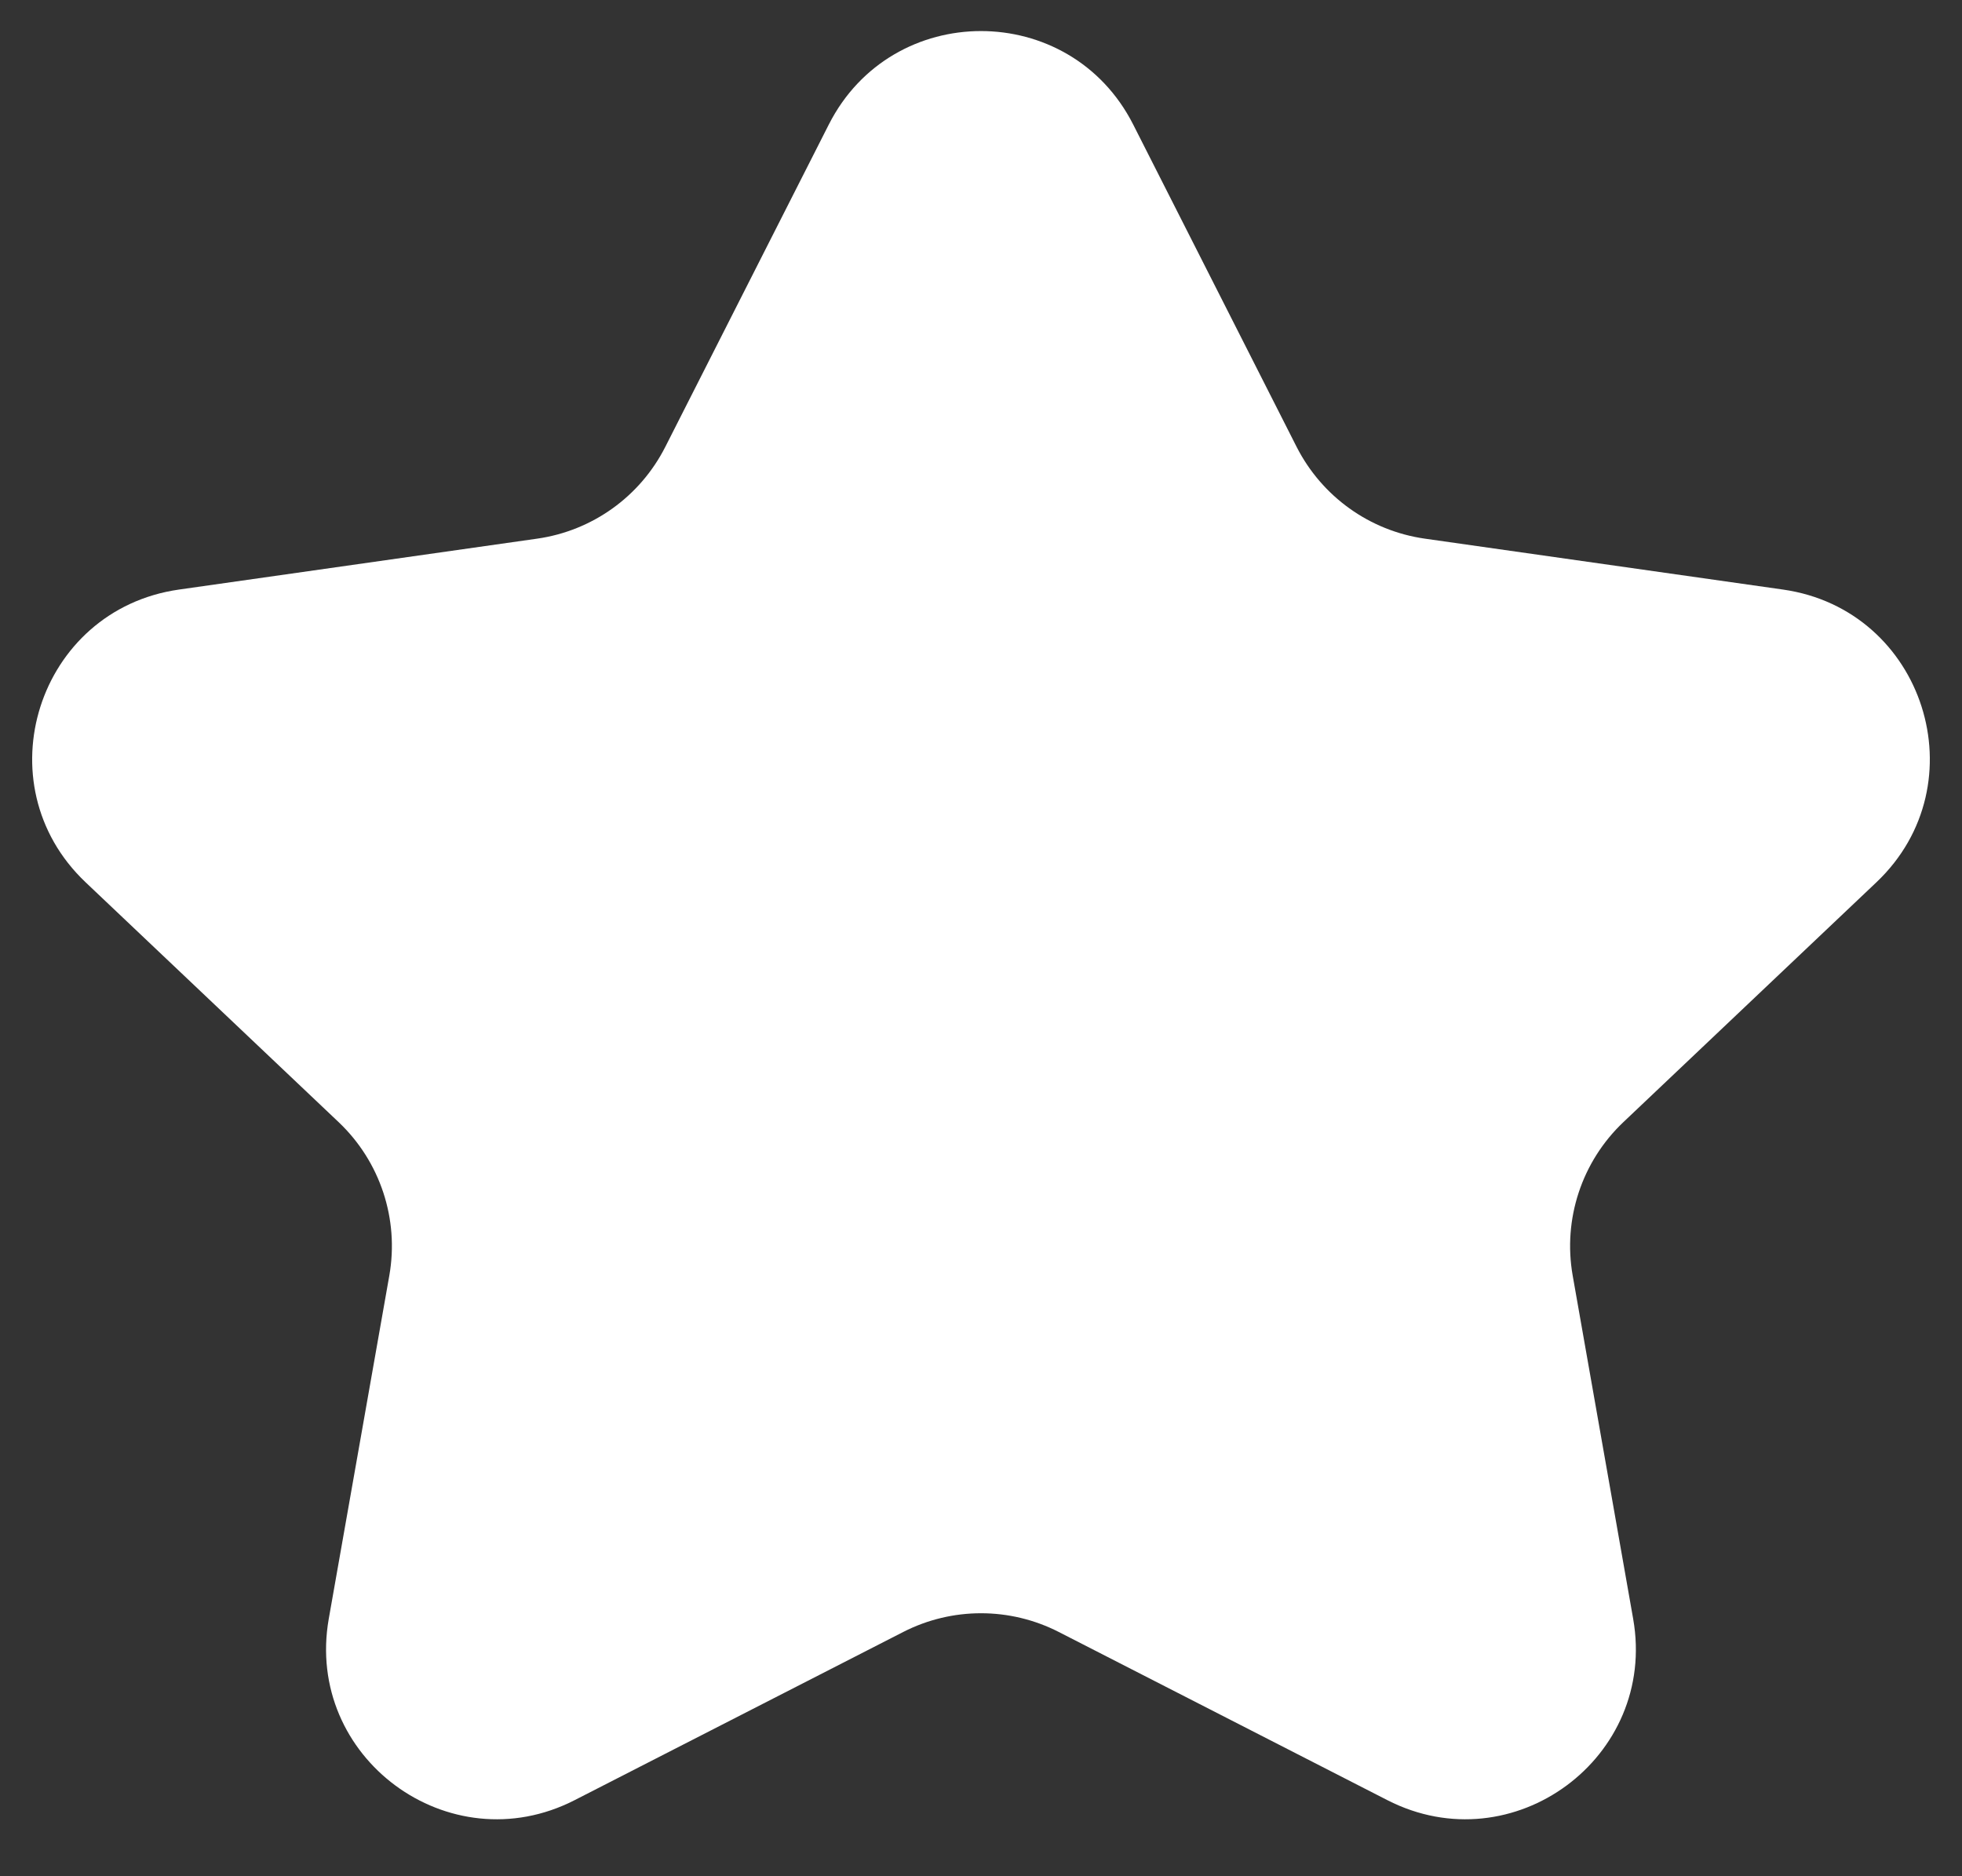 <svg width="23" height="22" viewBox="0 0 23 22" fill="none" xmlns="http://www.w3.org/2000/svg">
<rect x="0" y="0" width="23" height="22" fill="#333333" stroke="none"/>
<path d="M9.716 1.46C10.457 -0.001 12.543 -0.001 13.284 1.46L15.2 5.24C15.496 5.822 16.056 6.224 16.703 6.316L20.902 6.913C22.559 7.149 23.211 9.193 21.997 10.345L19.03 13.158C18.543 13.62 18.32 14.295 18.436 14.956L19.145 18.981C19.432 20.608 17.735 21.861 16.264 21.108L12.412 19.136C11.839 18.843 11.161 18.843 10.588 19.136L6.736 21.108C5.265 21.861 3.568 20.608 3.854 18.981L4.564 14.956C4.68 14.295 4.457 13.62 3.97 13.158L1.003 10.345C-0.211 9.193 0.441 7.149 2.098 6.913L6.297 6.316C6.944 6.224 7.504 5.822 7.799 5.24L9.716 1.46Z" fill="white"/>
</svg>
